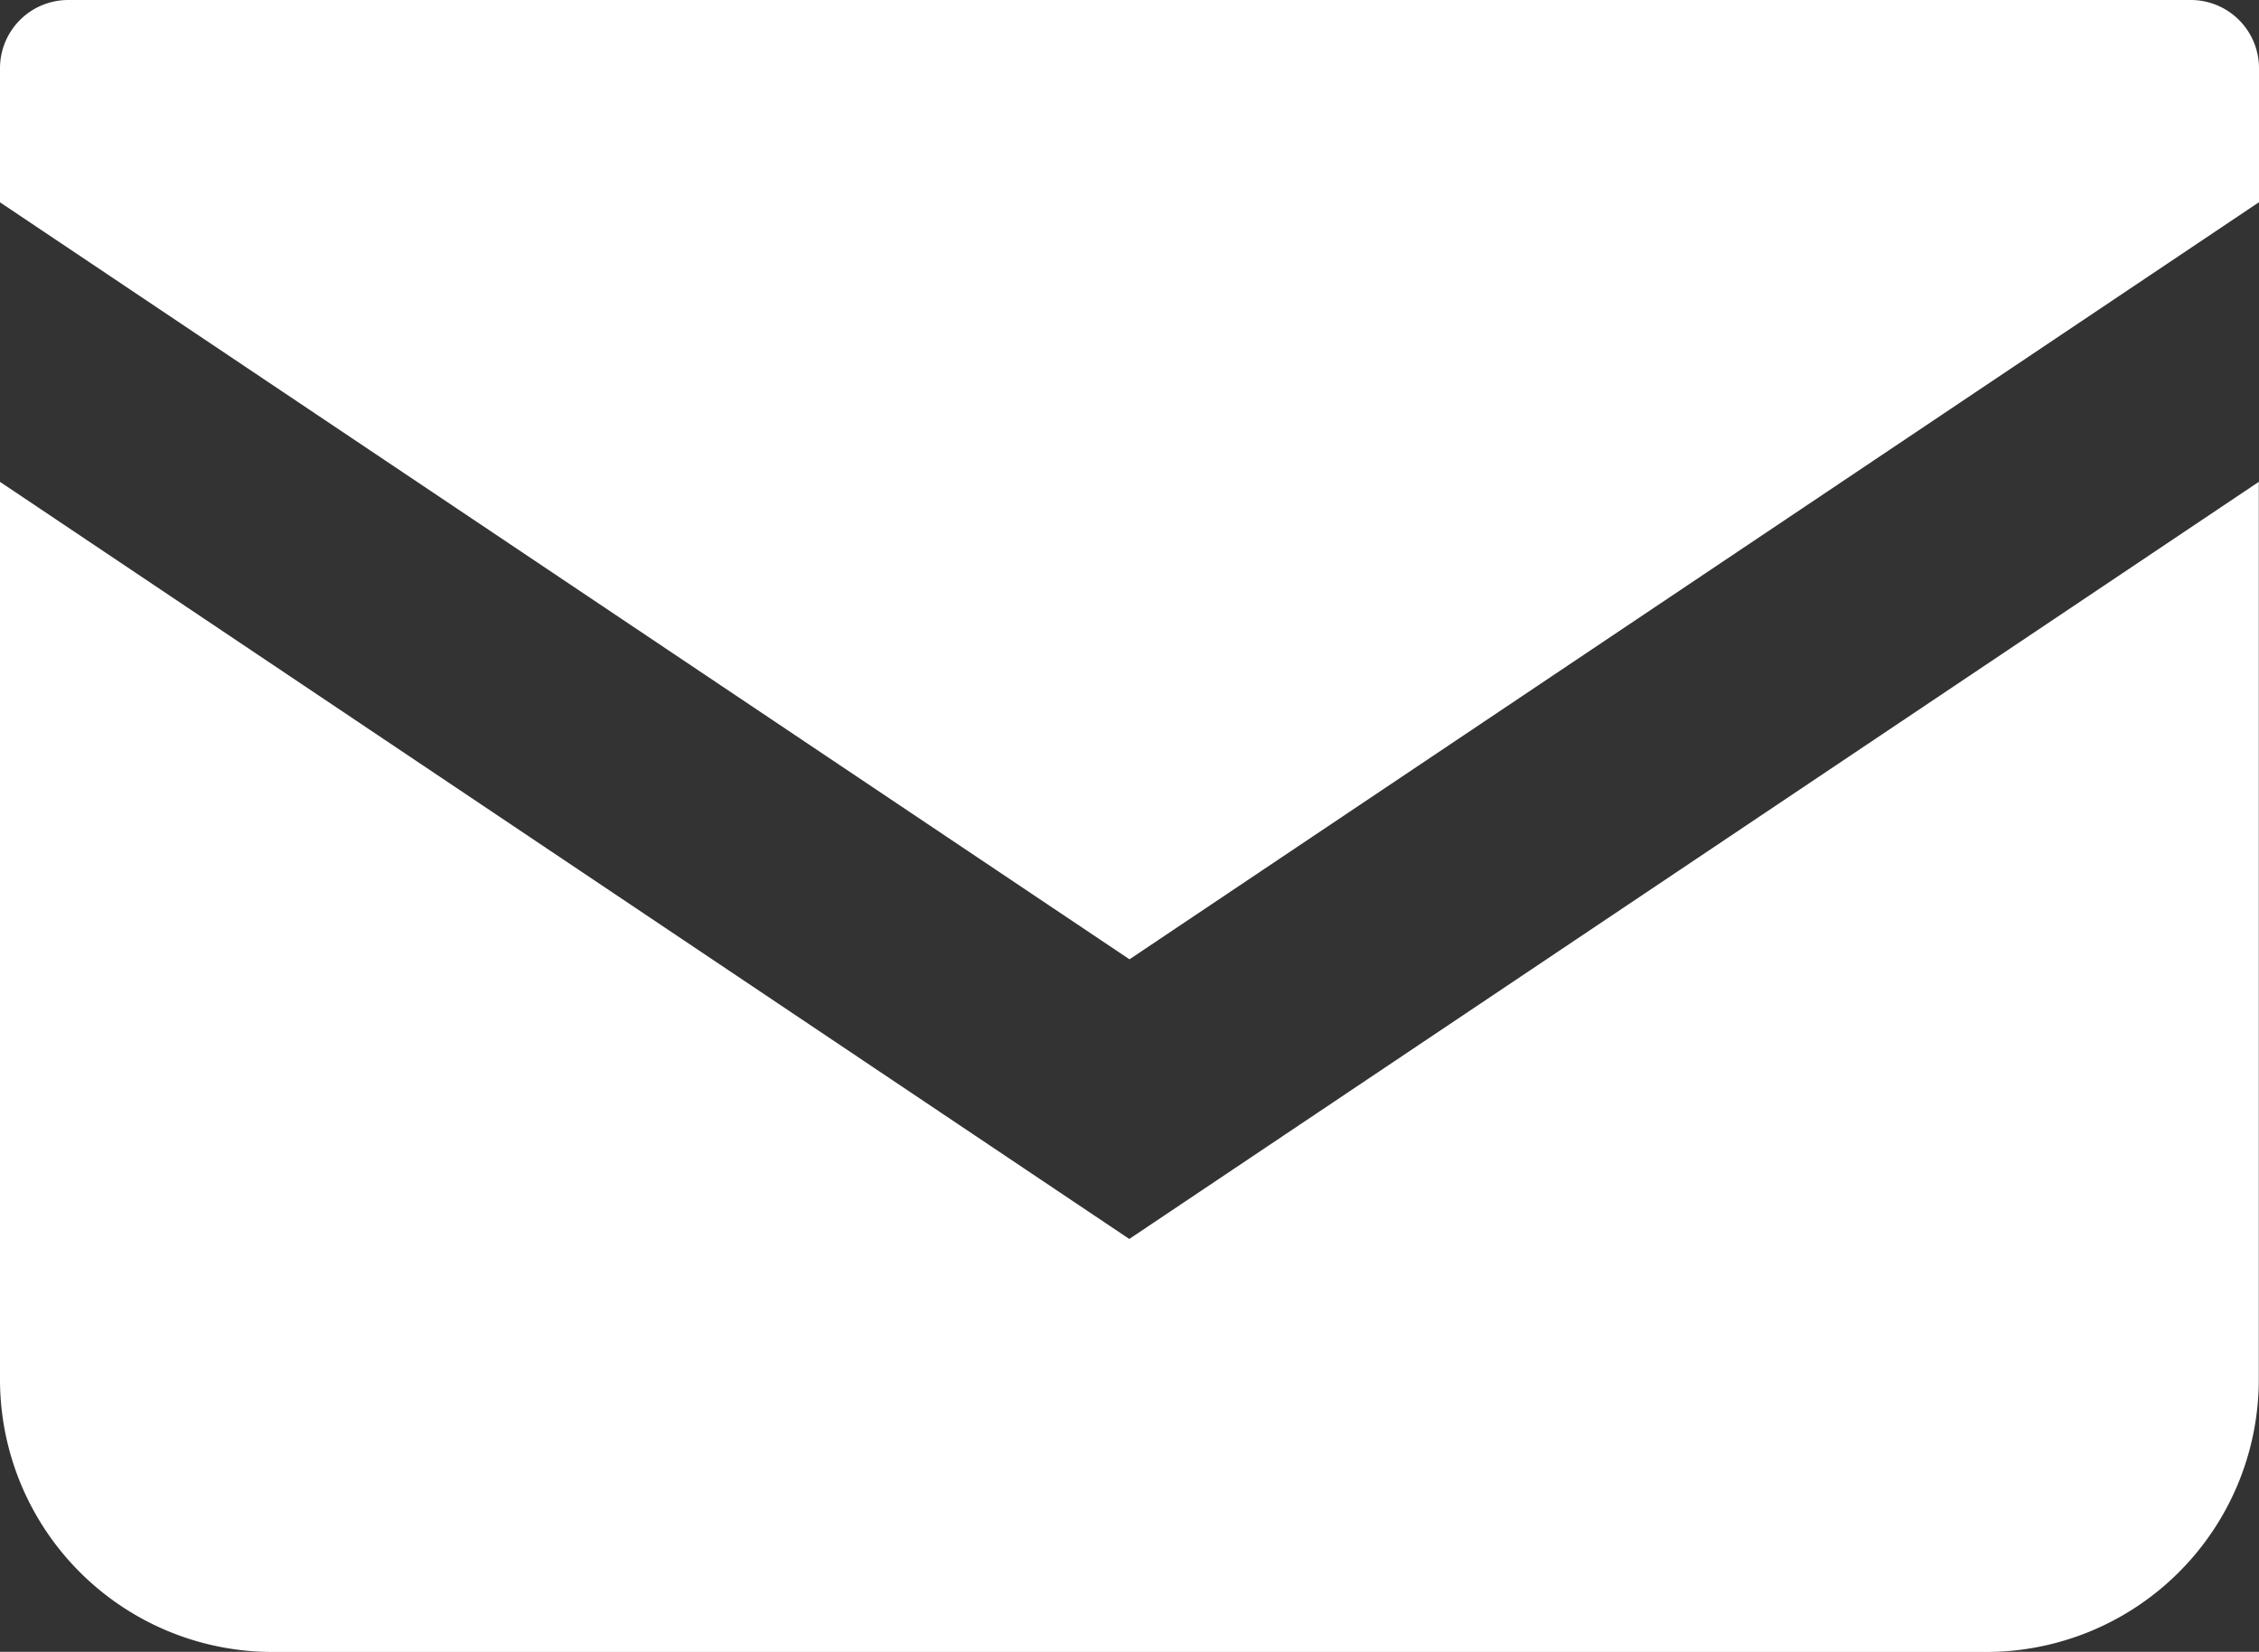 <svg id="Group_33" data-name="Group 33" xmlns="http://www.w3.org/2000/svg" xmlns:xlink="http://www.w3.org/1999/xlink" width="21.62" height="15.807" viewBox="0 0 21.62 15.807">
  <rect x="0" y="0" width="21.62" height="15.807" fill="#333333" stroke="none"/>
  <defs>
    <clipPath id="clip-path">
      <rect id="Rectangle_35" data-name="Rectangle 35" width="21.62" height="15.807" fill="#fff"/>
    </clipPath>
  </defs>
  <g id="Group_32" data-name="Group 32" clip-path="url(#clip-path)">
    <path id="Path_21" data-name="Path 21" d="M20.968,0H.652A.653.653,0,0,0,0,.653V1.936L10.81,9.18,21.62,1.935V.653A.653.653,0,0,0,20.968,0" fill="#fff"/>
    <path id="Path_22" data-name="Path 22" d="M0,109.173v8.589a2.608,2.608,0,0,0,2.609,2.608h16.4a2.608,2.608,0,0,0,2.609-2.608v-8.589l-10.81,7.245Z" transform="translate(0 -104.562)" fill="#fff"/>
  </g>
</svg>
